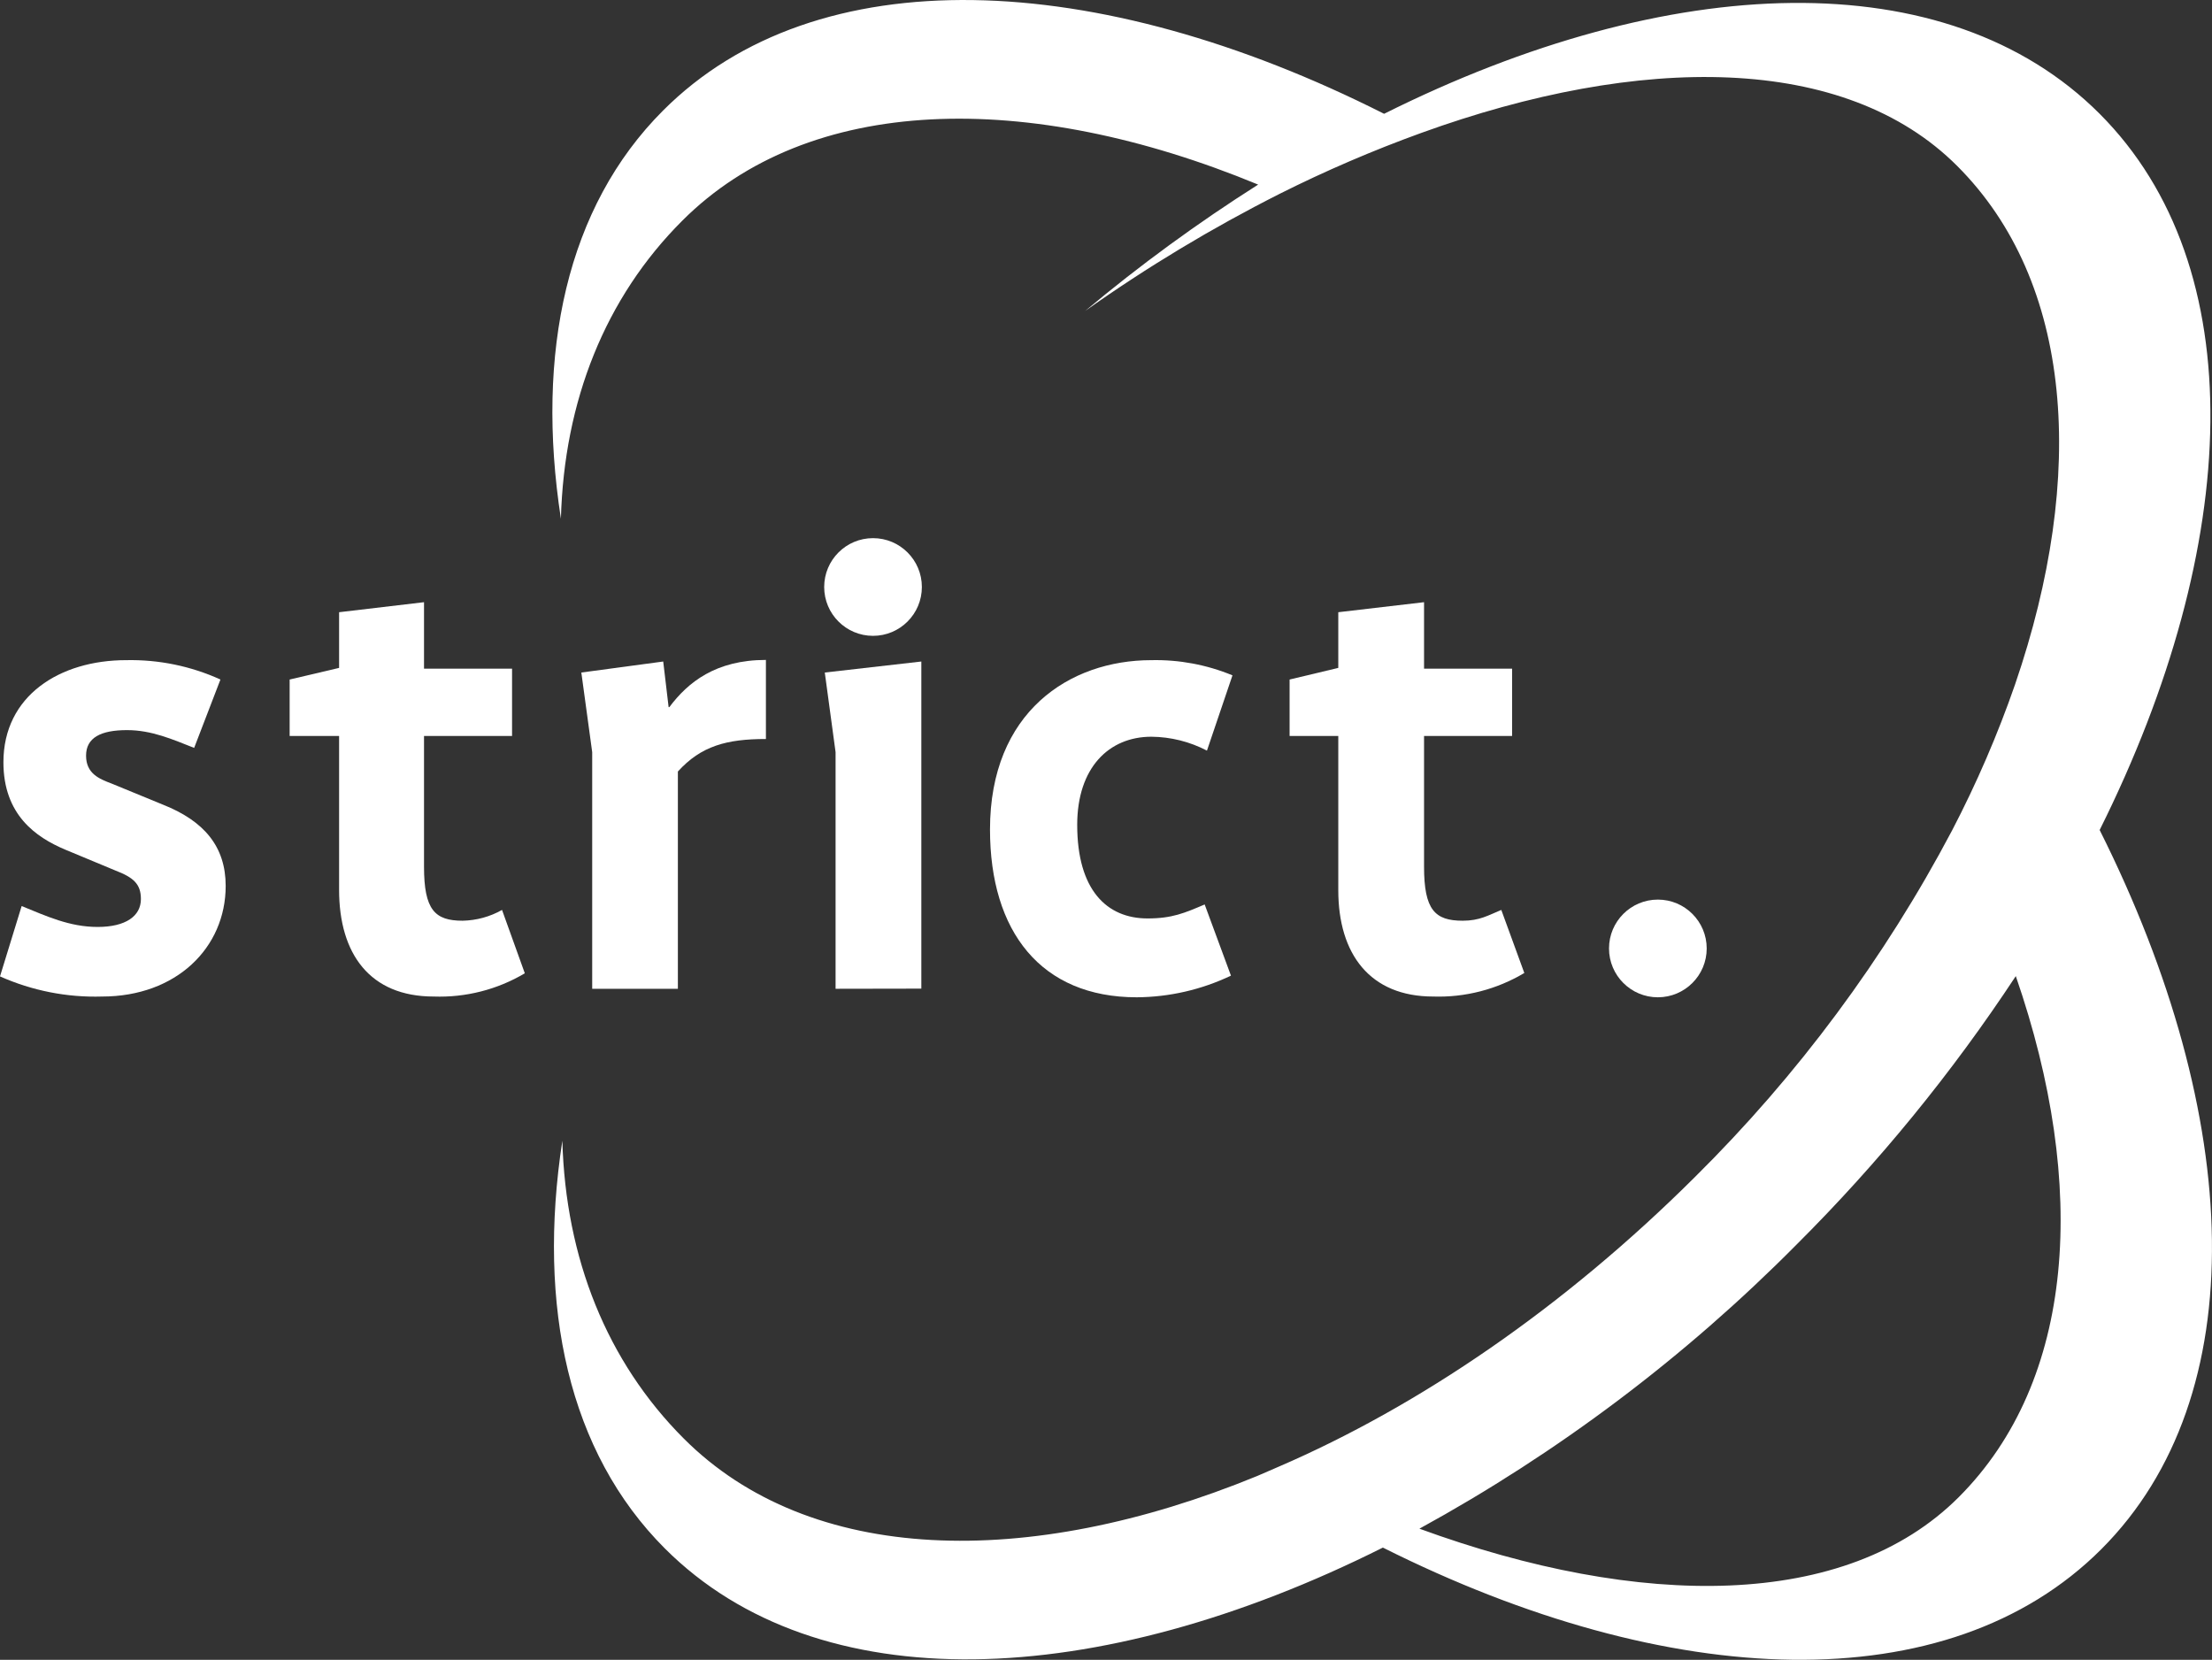<?xml version="1.0" encoding="UTF-8"?><svg id="a" xmlns="http://www.w3.org/2000/svg" viewBox="0 0 291.2 218.49"><rect x="0" y="0" width="291.2" height="218.49" fill="#333333" stroke="none"/><defs><style>.b{fill:#fff;}</style></defs><path class="b" d="M0,128.53H0l2.85-9.26c3.25,1.32,6.3,2.75,10,2.75s5.7-1.43,5.7-3.67c0-2-1-2.85-3.36-3.76l-6.61-2.75c-3.86-1.63-8.13-4.58-8.13-11.5,0-8.76,7.42-13.44,16.16-13.44,4.28-.09,8.52,.78,12.41,2.55l-3.46,9c-2.85-1.12-5.59-2.34-8.84-2.34-3.46,0-5.39,1-5.39,3.36s1.73,3.06,3.35,3.67l6.79,2.79c5.39,2.14,8.24,5.5,8.24,10.69,0,8.14-6.51,14.56-16.27,14.56-4.62,.14-9.22-.77-13.44-2.65Z"/><path class="b" d="M44.64,117.13h0v-20.25h-6.51v-7.43l6.51-1.53v-7.33l11.18-1.32v8.75h11.59v8.86h-11.59v17.2c0,5.7,1.43,7.12,5.08,7.12,1.82-.04,3.6-.52,5.19-1.42l3,8.34c-3.62,2.15-7.79,3.21-12,3.06-8.38,0-12.45-5.6-12.45-14.05Z"/><path class="b" d="M77.96,130.16h0v-31.15l-1.43-10.48,10.78-1.45,.71,6h.1c2.44-3.26,6.1-6.21,12.71-6.21v10.41c-5.18,0-8.54,.92-11.59,4.28v28.6h-11.28Z"/><path class="b" d="M110,130.16h0v-31.15l-1.42-10.48,12.71-1.45v43.06l-11.29,.02Z"/><path class="b" d="M158.89,98.81h0c-2.26-1.18-4.77-1.81-7.32-1.83-5.58,0-9.76,4.07-9.76,11.6,0,8.55,3.87,12.32,9.26,12.32,3.25,0,4.88-.72,7.52-1.84l3.46,9.37c-3.87,1.85-8.11,2.82-12.4,2.85-12.61,0-19.32-8.65-19.32-22.09,0-15.47,10.47-22.29,21.24-22.29,3.66-.08,7.3,.6,10.68,2l-3.36,9.91Z"/><path class="b" d="M188.67,131.18h0c-8.33,0-12.49-5.6-12.49-14v-20.3h-6.41v-7.43l6.41-1.53v-7.33l11.29-1.32v8.75h11.59v8.86h-11.59v17.2c0,5.7,1.43,7.12,5.09,7.12,2.23,0,3.36-.71,5.08-1.42l3.03,8.3c-3.62,2.16-7.79,3.24-12,3.1Z"/><circle class="b" cx="114.93" cy="77.27" r="6.43"/><circle class="b" cx="218.25" cy="124.85" r="6.43"/><path class="b" d="M276.41,109.26c18.75-37.6,20.12-74.14,0-94.28s-56.63-18.77-94.2,0c-37.87-19.13-74.74-20.65-94.93-.42-12.67,12.67-16.81,31.85-13.44,53.72,.42-15.49,5.83-29.11,16-39.25,16.63-16.62,45.37-17.3,75.79-4.73-7.95,5.04-15.55,10.59-22.77,16.63,8.14-5.77,16.7-10.92,25.61-15.42,6.04-3.03,12.25-5.7,18.6-8,28.91-10.47,55.81-10.45,70.59,4.34,15.23,15.23,17.08,40.64,7.62,68.23-2.29,6.61-5.07,13.04-8.3,19.24-8.89,16.84-20.31,32.22-33.84,45.61-17.22,17.15-36.28,30.15-54.83,38.15l-2.84,1.23c-30.27,12.41-58.86,11.65-75.44-4.93-10.14-10.14-15.57-23.74-16-39.22-3.34,21.84,.82,41,13.49,53.67,20.18,20.19,56.84,18.77,94.53-.11,37.74,18.92,74.41,20.38,94.58,.21s18.73-56.85-.22-94.67Zm-18.55,87.82c-14.84,14.84-41.91,14.78-71,4.15,18.25-10,34.96-22.58,49.61-37.36,10.82-10.78,20.5-22.63,28.9-35.38,9.58,27.7,7.79,53.28-7.51,68.59Z"/></svg>